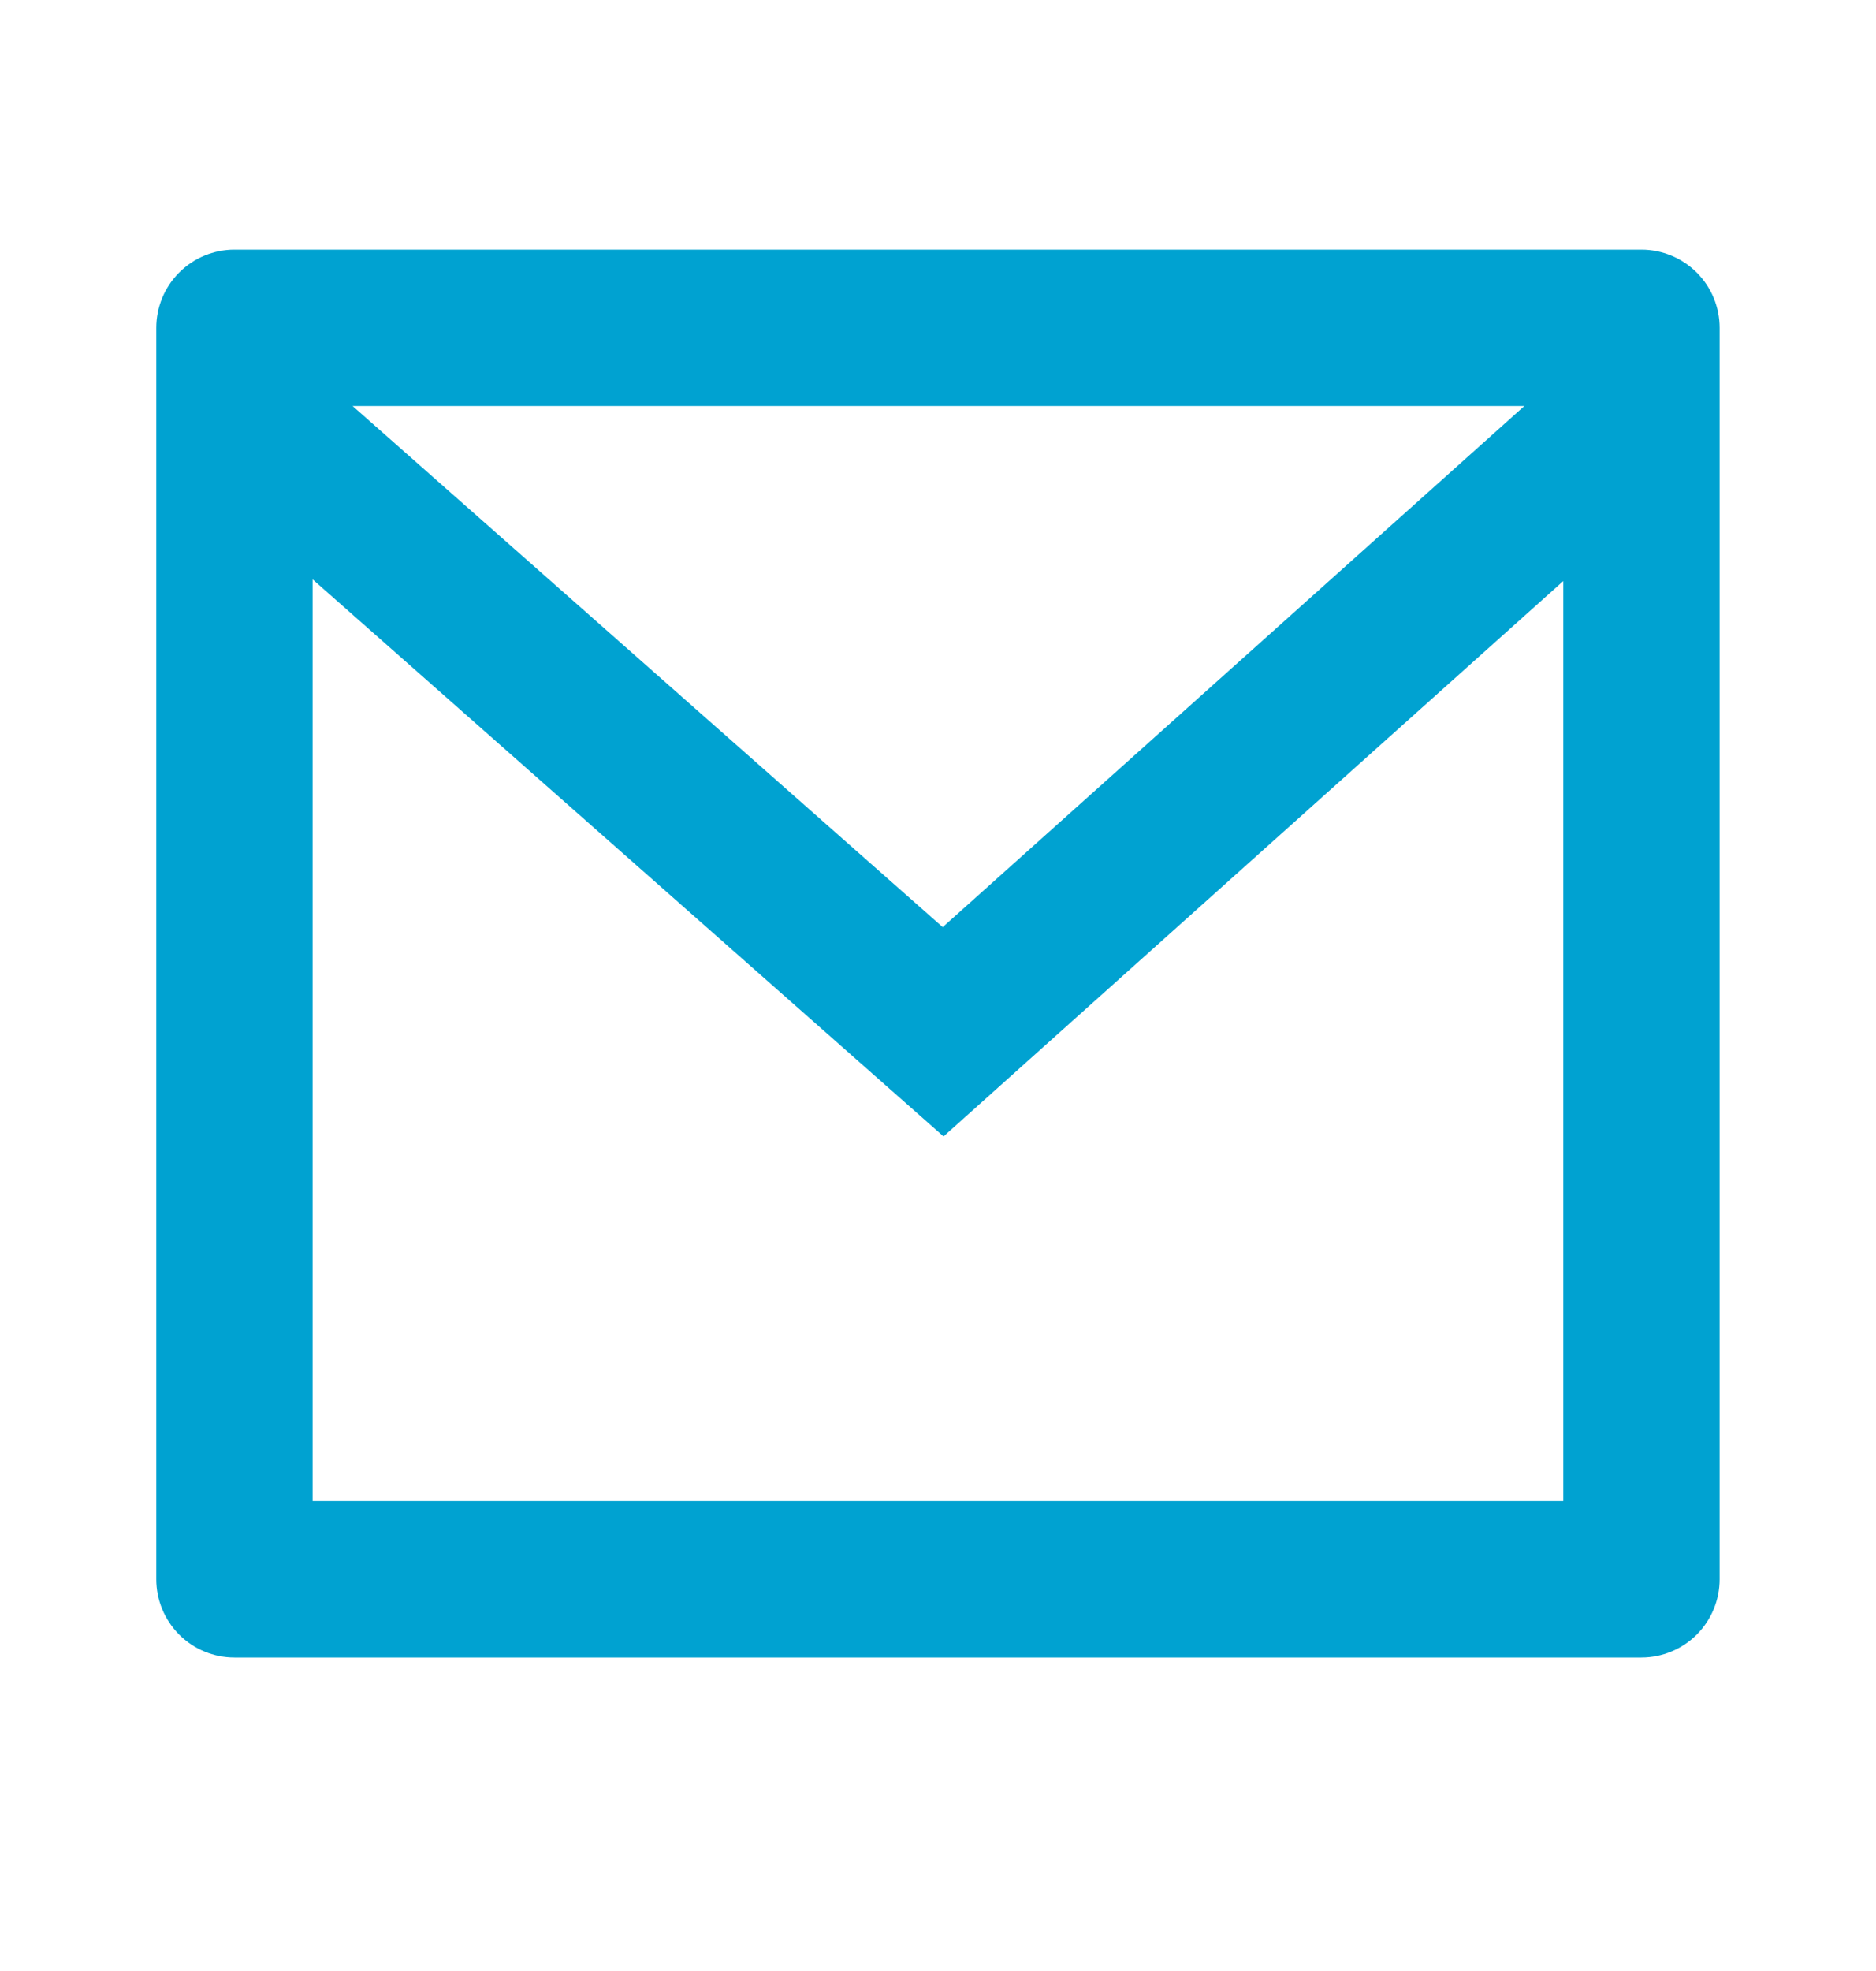 <svg width="20" height="21" viewBox="0 0 20 21" fill="none" xmlns="http://www.w3.org/2000/svg">
<g clip-path="url(#clip0_4886_2331)">
<path d="M2.499 2.66H17.499C17.72 2.66 17.932 2.748 18.089 2.904C18.245 3.06 18.333 3.272 18.333 3.493V16.826C18.333 17.047 18.245 17.259 18.089 17.416C17.932 17.572 17.72 17.66 17.499 17.66H2.499C2.278 17.66 2.066 17.572 1.91 17.416C1.754 17.259 1.666 17.047 1.666 16.826V3.493C1.666 3.272 1.754 3.06 1.91 2.904C2.066 2.748 2.278 2.66 2.499 2.66V2.66ZM16.666 6.191L10.059 12.108L3.333 6.173V15.993H16.666V6.191ZM3.759 4.326L10.05 9.878L16.251 4.326H3.759Z" fill="#00A2D1"/>
</g>
<defs>
<clipPath id="clip0_4886_2331">
<rect width="20" height="20" fill="white" transform="translate(0 0.16)"/>
</clipPath>
</defs>
</svg>
